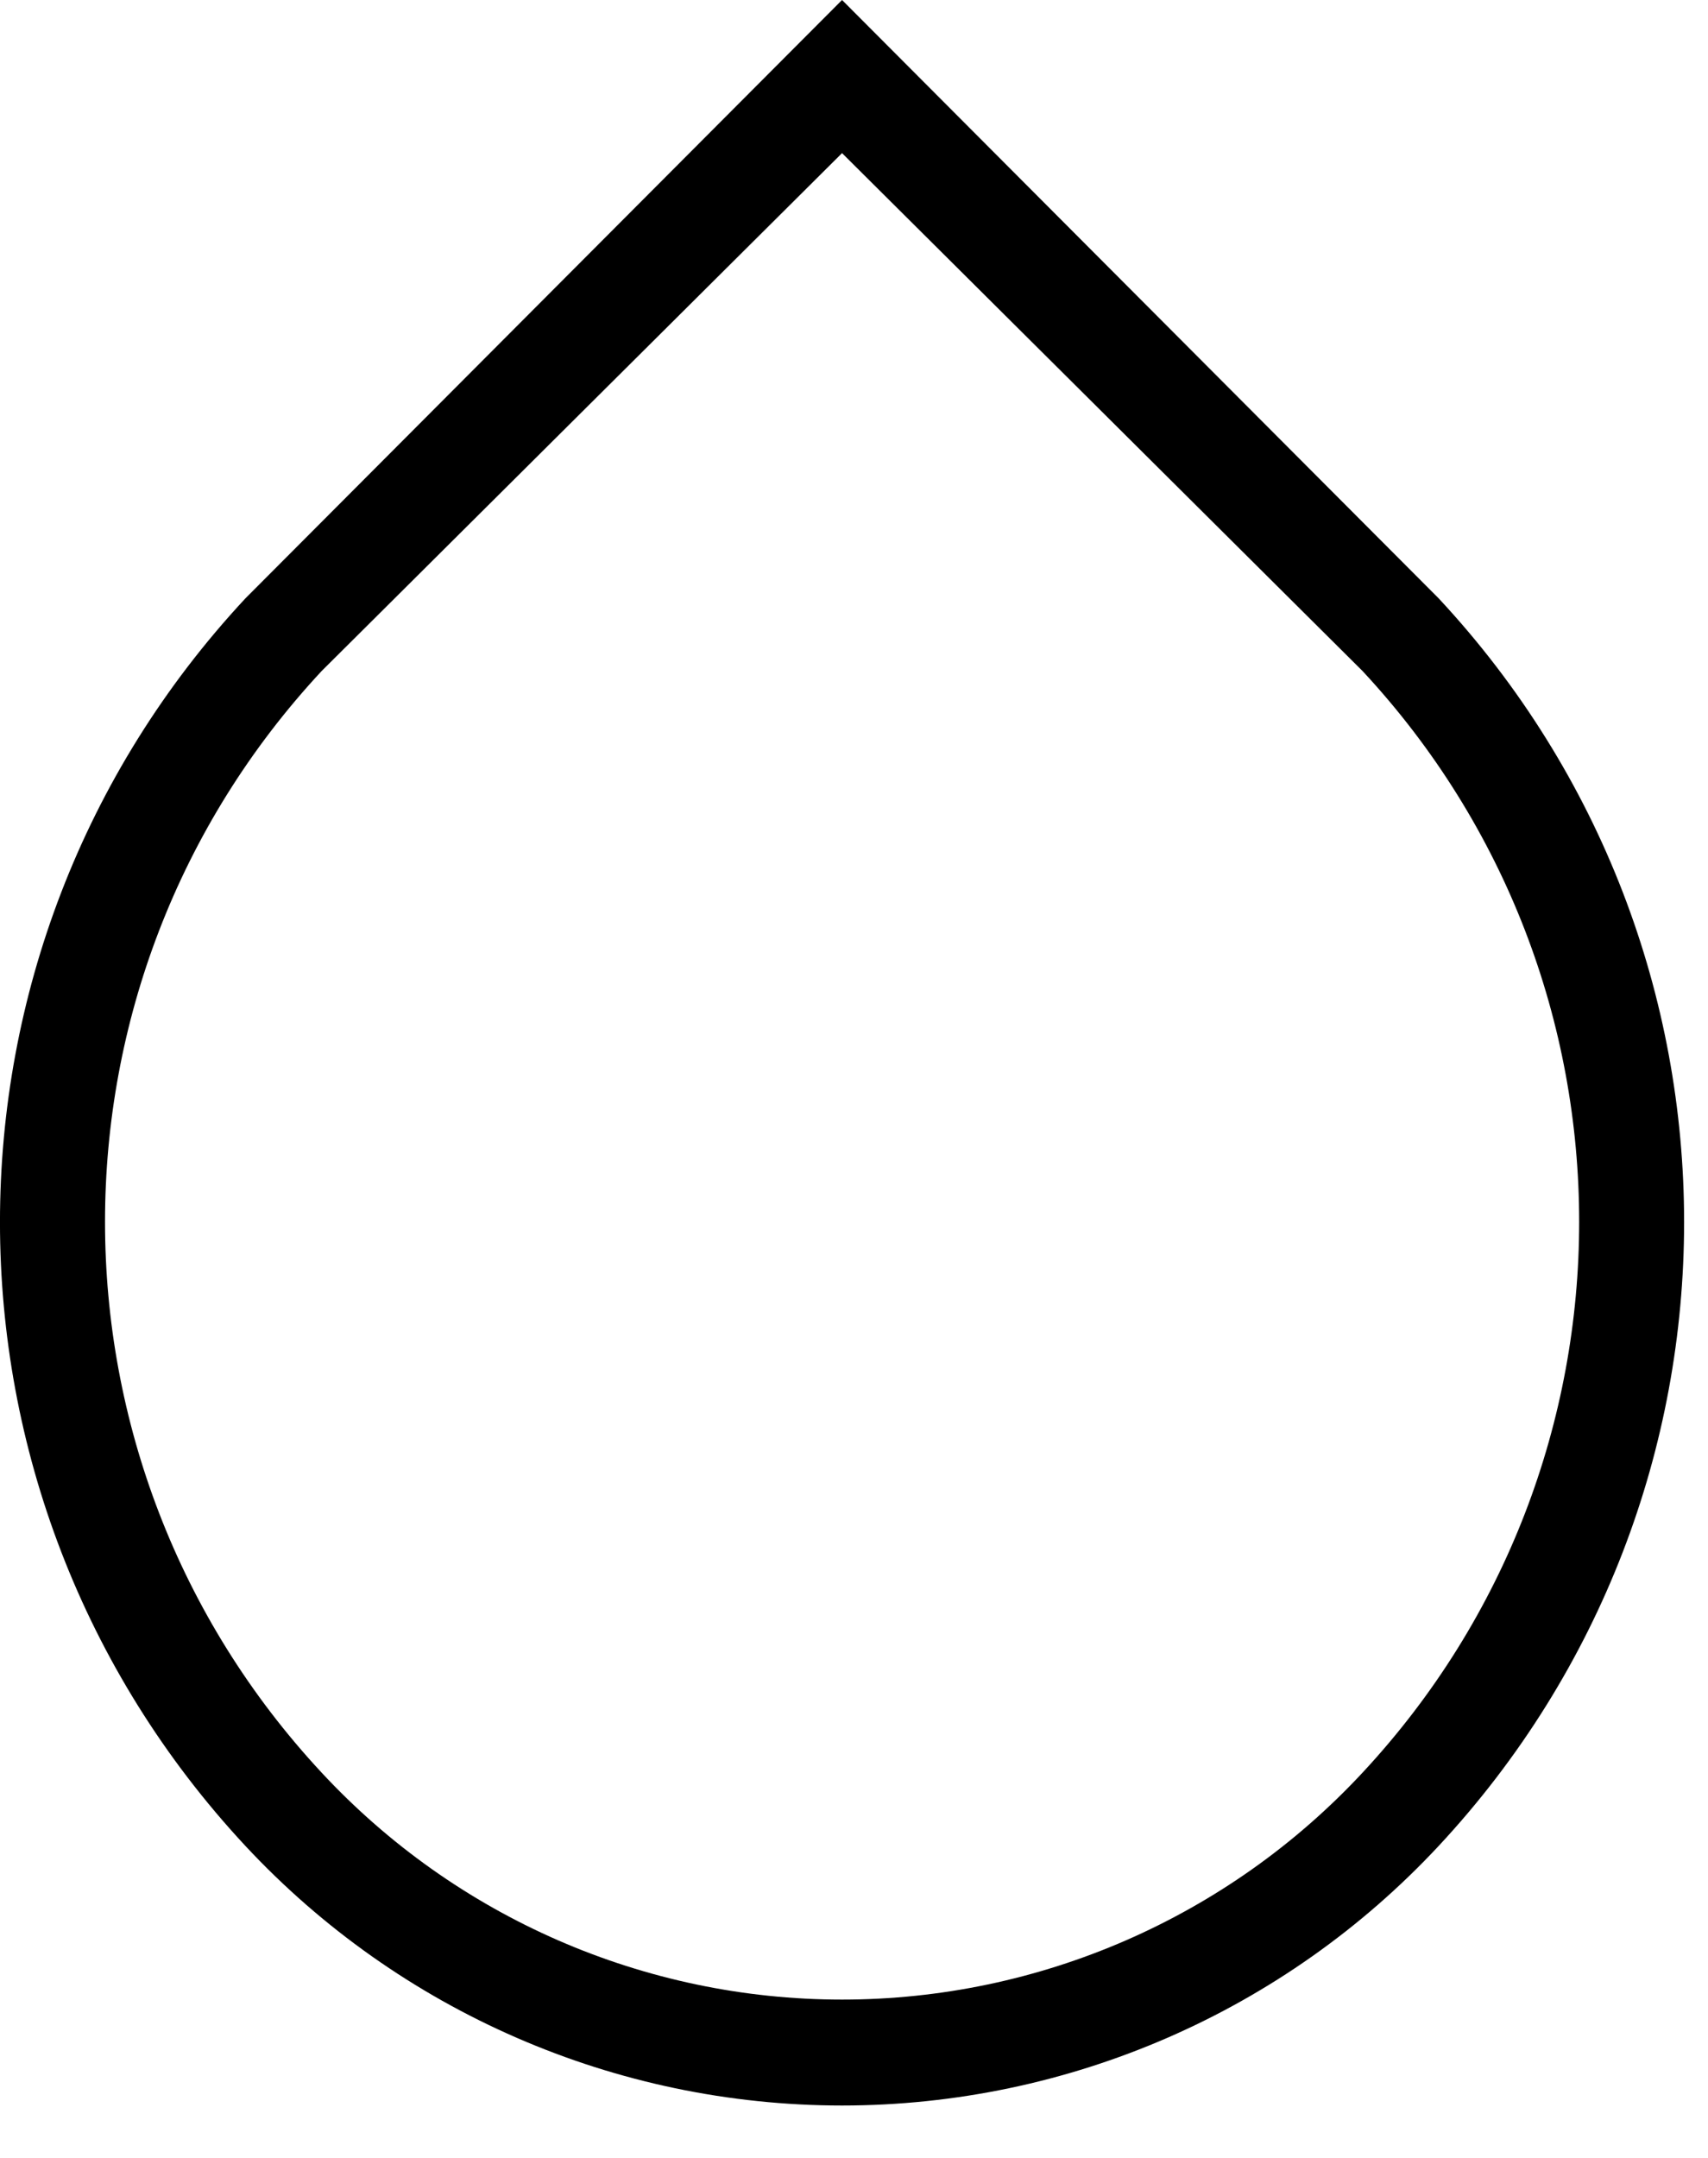 <?xml version="1.0" encoding="utf-8"?>
<svg width="19px" height="24px" viewBox="0 0 19 24" version="1.1" xmlns:xlink="http://www.w3.org/1999/xlink" xmlns="http://www.w3.org/2000/svg">
  <desc>Created with Lunacy</desc>
  <g id="Water-Drop">
    <path d="M9.367 0L16.005 6.656C19.644 10.564 19.644 16.62 16.005 20.529C14.289 22.371 11.885 23.417 9.367 23.417C6.85 23.417 4.445 22.371 2.729 20.529C-0.91 16.62 -0.91 10.564 2.729 6.656L9.367 0ZM9.367 22.239C11.564 22.239 13.661 21.324 15.157 19.715C18.37 16.263 18.37 10.915 15.157 7.463L9.367 1.703L3.578 7.463C0.365 10.915 0.365 16.263 3.578 19.715C5.073 21.324 7.171 22.239 9.367 22.239Z" id="Shape" fill="#000000" fill-rule="evenodd" stroke="none" />
  </g>
</svg>
